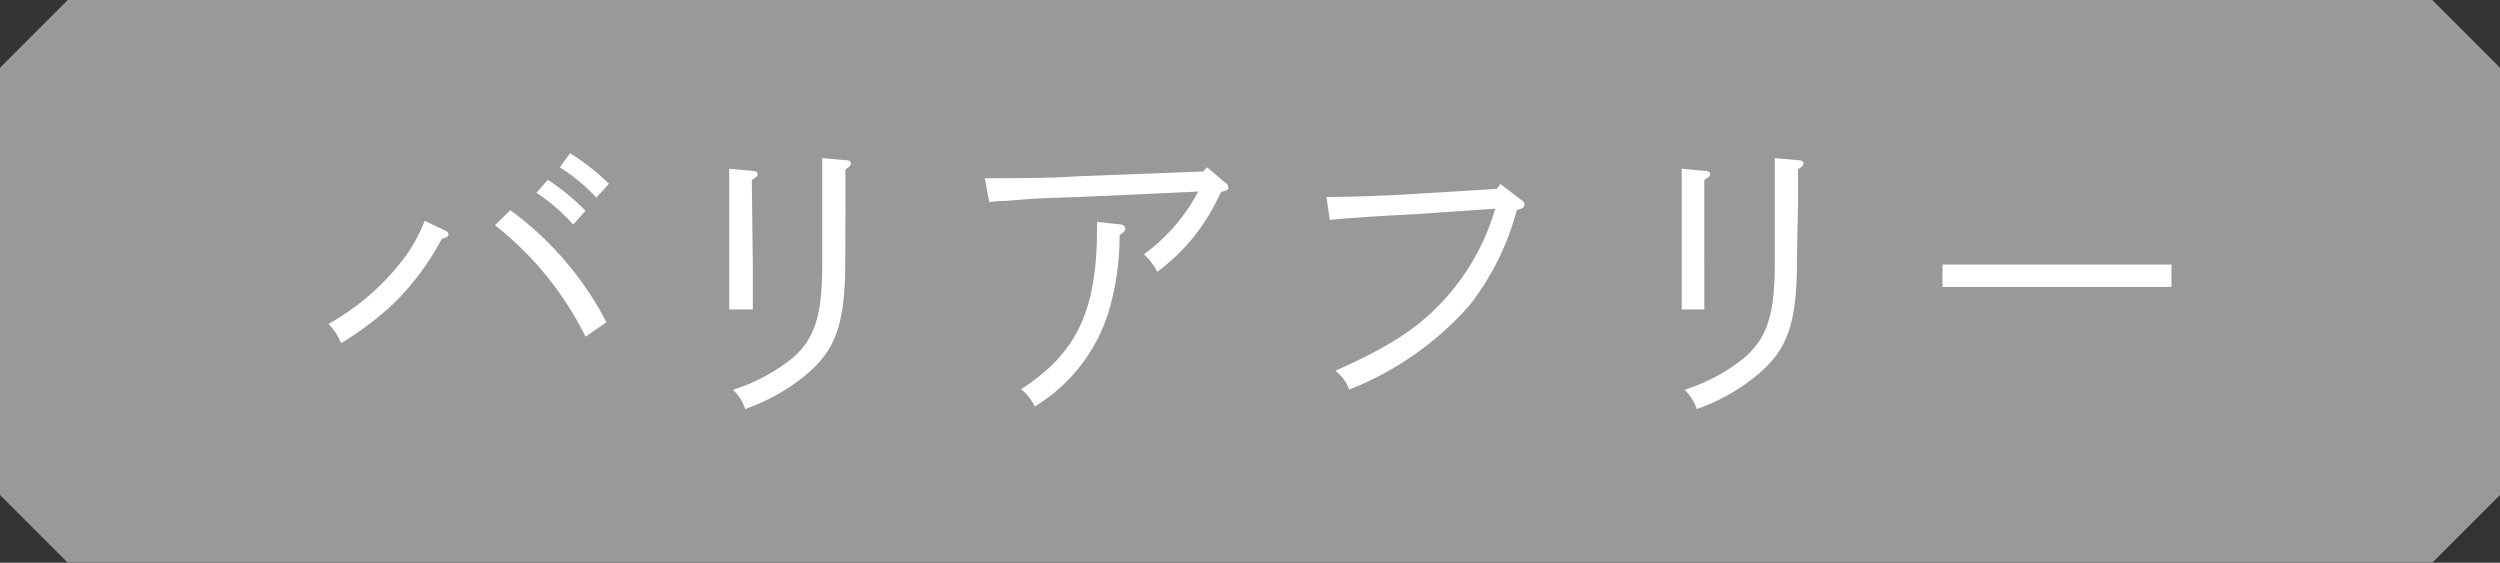 <svg xmlns="http://www.w3.org/2000/svg" viewBox="0 0 119.55 26.91"><rect x="0" y="0" width="119.55" height="26.91" fill="#333333" stroke="none"/><defs><style>.cls-1{fill:#999;}.cls-2{fill:#fff;}</style></defs><g id="レイヤー_2" data-name="レイヤー 2"><g id="レイヤー_3" data-name="レイヤー 3"><path class="cls-1" d="M116.31,26.91H3.24L0,23.67V3.24L3.24,0H116.31l3.24,3.24V23.67Z"/><path class="cls-2" d="M21.34,11.05a.23.23,0,0,1,.11.16c0,.09-.11.16-.32.2a12.54,12.54,0,0,1-2.2,3,14.66,14.66,0,0,1-2.62,2,2.88,2.88,0,0,0-.6-.92,11.68,11.68,0,0,0,3.35-2.81,7.65,7.65,0,0,0,1.25-2.12Zm3.06-1A15.39,15.39,0,0,1,29,15.41l-1,.69a15.52,15.52,0,0,0-4.33-5.33Zm1.8-1.45A10.75,10.75,0,0,1,28,10.08l-.59.66a8.89,8.89,0,0,0-1.76-1.52Zm1.06-1.27a10.46,10.46,0,0,1,1.86,1.46l-.6.66A8.79,8.79,0,0,0,26.77,8Z"/><path class="cls-2" d="M36,12.67c0,.74,0,1.65,0,2.13H34.87c0-.51,0-1.18,0-2.13v-2.4c0-1.16,0-1.79,0-2.2l1.11.1c.17,0,.25.07.25.16s-.06.13-.28.28Zm4.42-.22c0,3-.43,4.25-1.85,5.45a9.41,9.41,0,0,1-2.94,1.66,2.08,2.08,0,0,0-.58-.92,8.73,8.73,0,0,0,2.85-1.52C39,16.17,39.32,15,39.32,12.6V9.75c0-1.11,0-1.78,0-2.19l1.11.1c.19,0,.26.06.26.16s-.07.15-.26.28c0,.36,0,.49,0,1.65Z"/><path class="cls-2" d="M47.09,8.52h1c.48,0,2.13,0,3.44-.09l6-.23L57.72,8l.89.75a.28.28,0,0,1,.13.21c0,.12,0,.12-.35.22l-.15.3A9.36,9.36,0,0,1,55.34,13a2.78,2.78,0,0,0-.64-.84,8.79,8.79,0,0,0,2.6-3l-5.67.26c-1.87.06-1.87.06-2.69.12l-.89.07c-.25,0-.36,0-.74.06Zm6.48,2.21c.13,0,.24.1.24.2s-.06.18-.27.31a12.93,12.93,0,0,1-.49,3.55,8.11,8.11,0,0,1-2.47,3.85,7.74,7.74,0,0,1-1.1.8,2.38,2.38,0,0,0-.65-.83c2.67-1.72,3.63-3.78,3.63-7.69,0-.08,0-.16,0-.31Z"/><path class="cls-2" d="M71.75,8.8l1,.76a.28.28,0,0,1,.15.23c0,.1-.1.19-.37.26a12.61,12.61,0,0,1-2.28,4.58,15.05,15.05,0,0,1-5.73,4,2,2,0,0,0-.66-.9c2.83-1.26,4.29-2.25,5.64-3.91a10.93,10.93,0,0,0,2-3.84l-3.78.26c-2,.1-3.42.2-4.13.28l-.16-1.1c1.06,0,2.87-.06,4.26-.15l3.89-.24Z"/><path class="cls-2" d="M81.5,12.67c0,.74,0,1.65,0,2.13H80.42c0-.51,0-1.18,0-2.13v-2.4c0-1.16,0-1.79,0-2.2l1.11.1c.17,0,.25.07.25.16s-.06.13-.28.28Zm4.43-.22c0,3-.44,4.25-1.86,5.45a9.45,9.45,0,0,1-2.93,1.66,2.19,2.19,0,0,0-.59-.92,8.73,8.73,0,0,0,2.85-1.52c1.11-.95,1.47-2.09,1.47-4.52V9.75c0-1.11,0-1.78,0-2.19l1.11.1c.19,0,.26.06.26.16s-.07.15-.26.28c0,.36,0,.49,0,1.65Z"/><path class="cls-2" d="M103.84,13.72c-.69,0-1.84,0-2.61,0H95.5c-.71,0-2,0-2.61,0V12.65c.6,0,1.87,0,2.61,0h5.73c.8,0,2,0,2.61,0Z"/></g></g></svg>